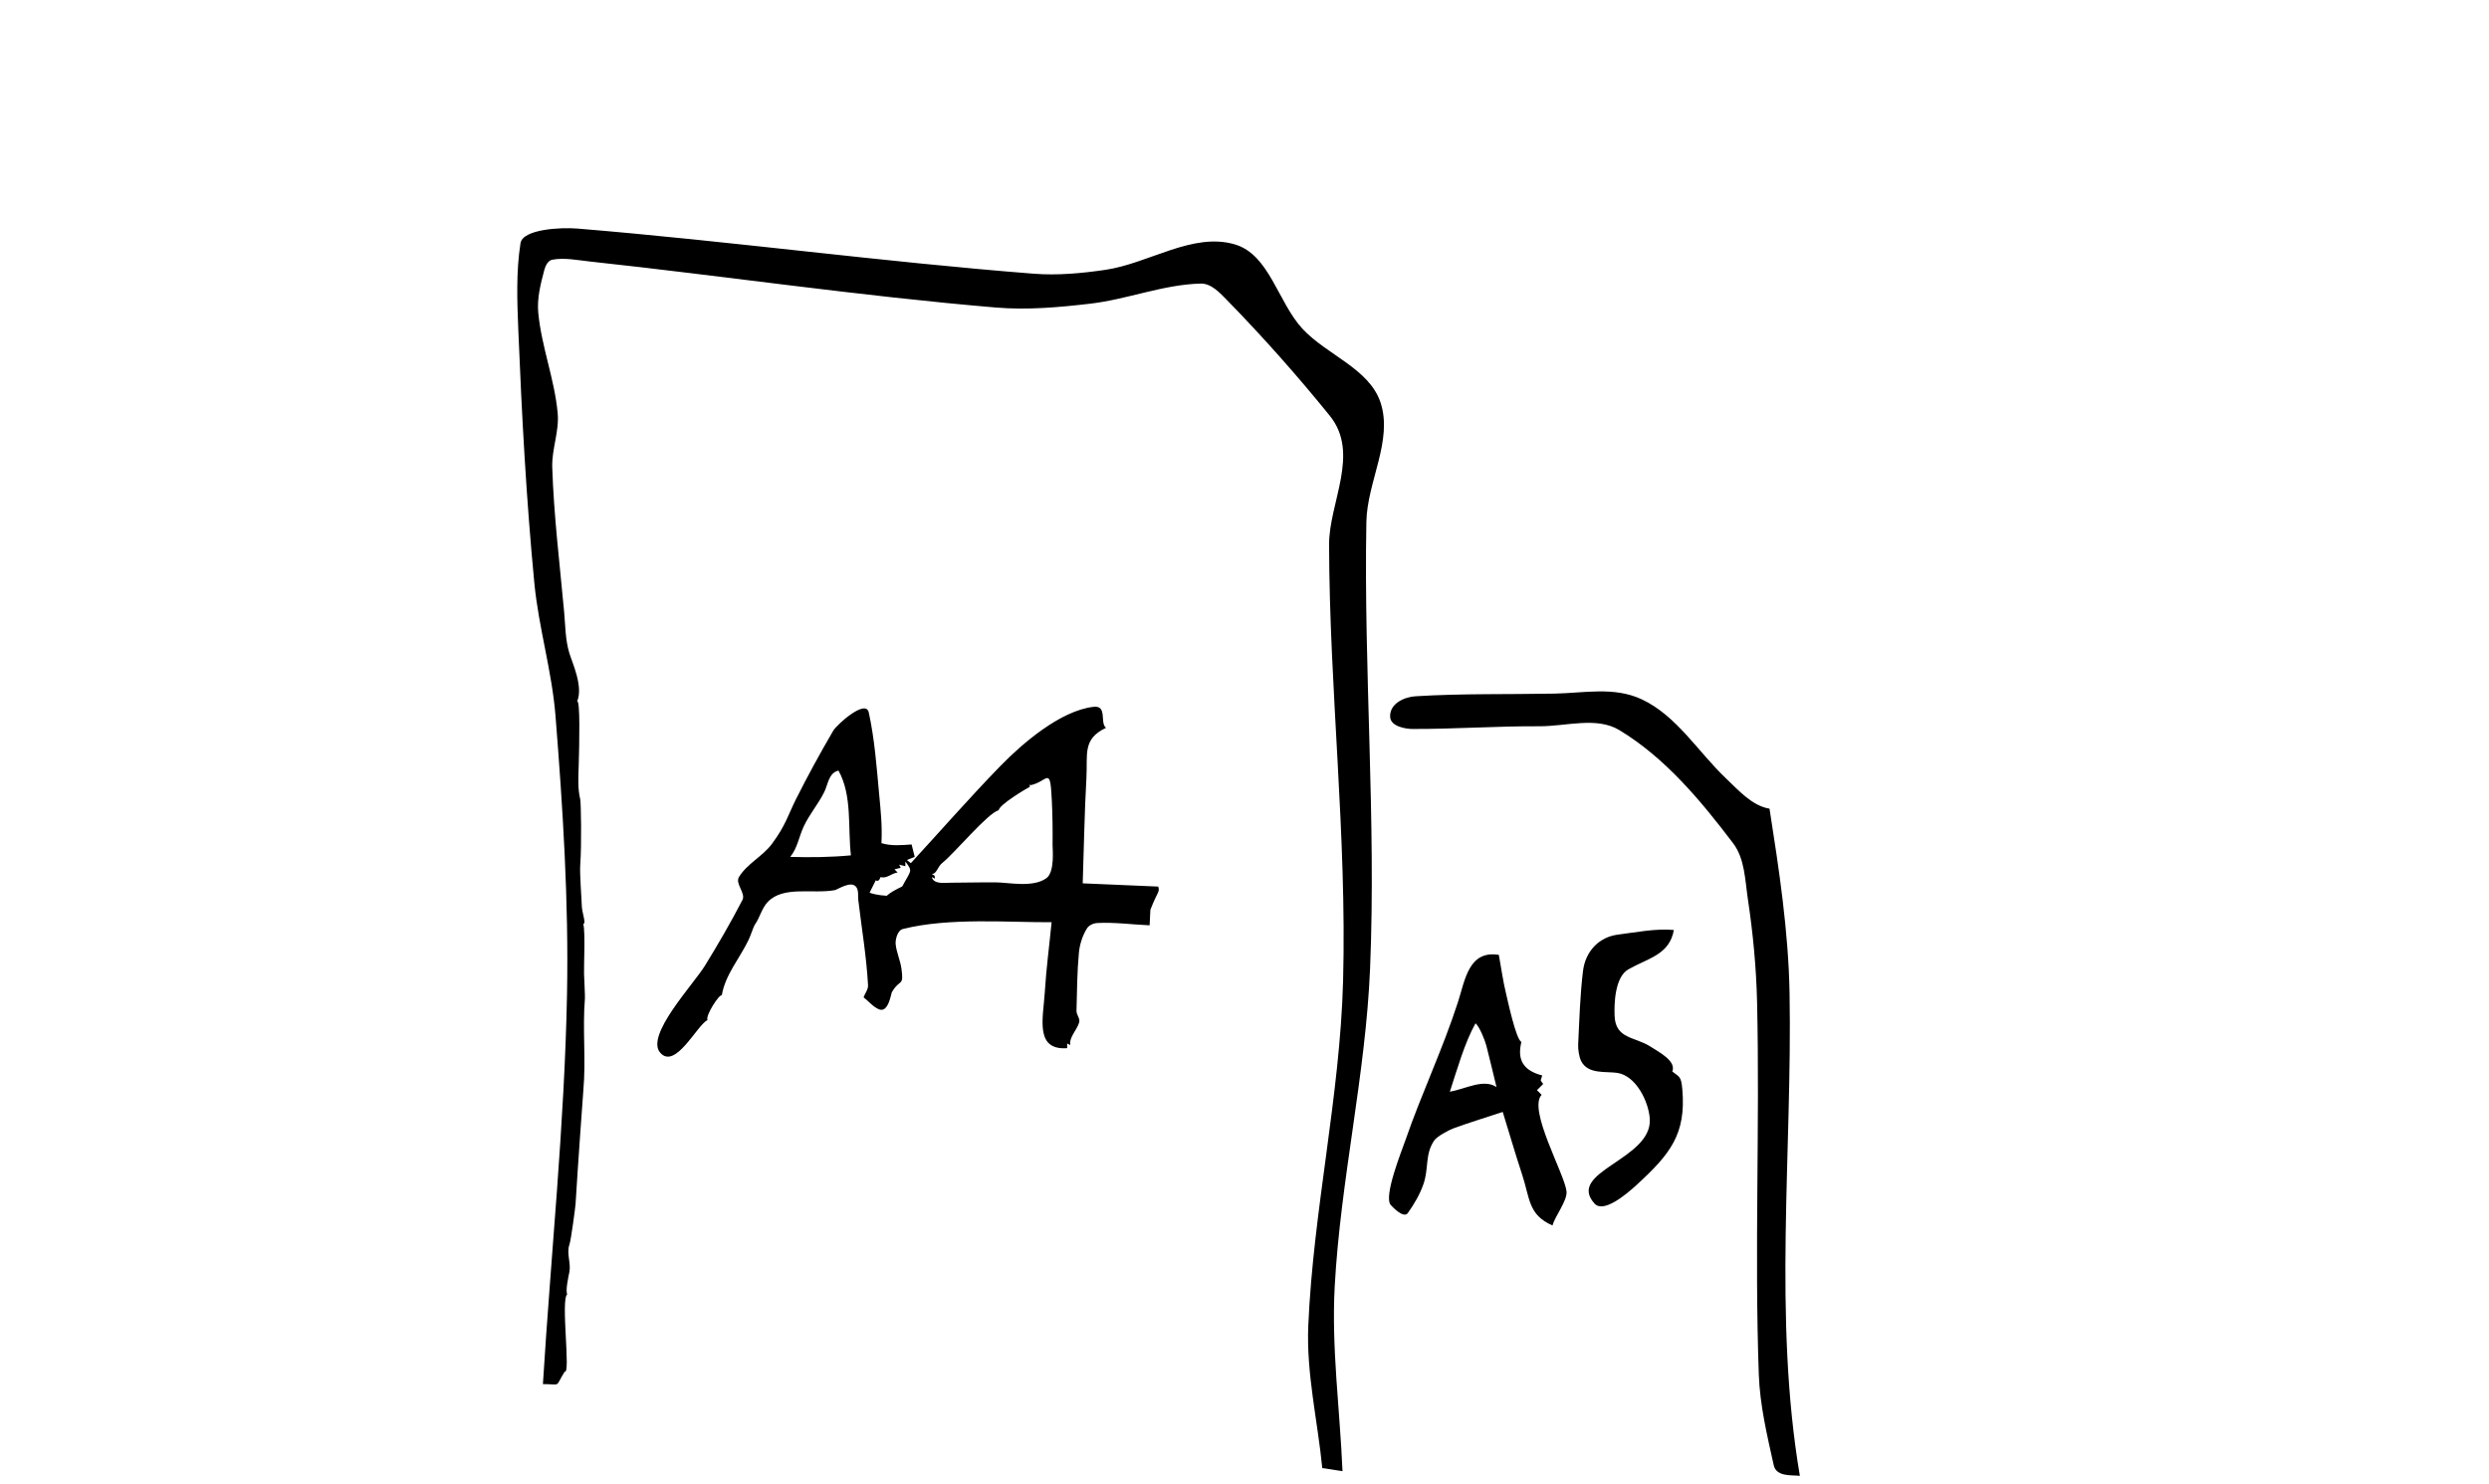 <?xml version="1.0" encoding="UTF-8" standalone="no"?>
<!DOCTYPE svg PUBLIC "-//W3C//DTD SVG 1.1//EN" "http://www.w3.org/Graphics/SVG/1.1/DTD/svg11.dtd">
<!-- Created with Vectornator (http://vectornator.io/) -->
<svg height="954.0pt" stroke-miterlimit="10" style="fill-rule:nonzero;clip-rule:evenodd;stroke-linecap:round;stroke-linejoin:round;" version="1.1" viewBox="0 0 1600 954" width="1600.0pt" xml:space="preserve" xmlns="http://www.w3.org/2000/svg" xmlns:xlink="http://www.w3.org/1999/xlink">
<defs/>
<g id="Ebene-1">
<path d="M349 890C361.145 890 356.41 892.544 363 882C367 884 360.312 835.625 364.625 832.25C363.417 829.833 365.427 820.81 366 818C367.177 812.233 364.02 805.875 366.031 800.344C367.065 797.501 369.874 776.131 370 774C371.357 751.123 374.815 703.085 375 701C376.742 681.408 374.393 661.604 376 642C376.122 640.514 375.612 630.969 375.438 626.094C375.265 621.251 376.333 600 375 594C377 594 374.073 586.679 374 582.5C373.936 578.828 372.571 561.795 373 556C373.968 542.929 373.462 515.888 373 514C371.293 507.032 371.779 499.671 372 492.5C372.447 477.972 373 450 371 451C375.059 441.53 367.922 426.287 366 420C363.372 411.405 363.449 402.2 362.625 393.25C359.782 362.36 356.003 331.505 355 300.5C354.624 288.864 359.549 277.345 358.5 265.75C356.52 243.858 348.04 222.887 346 201C345.143 191.802 347.542 182.493 349.906 173.562C350.615 170.886 352.277 167.503 355 167C362.938 165.534 371.162 167.291 379.188 168.156C466.261 177.543 552.981 190.403 640.25 197.75C660.446 199.45 680.87 197.606 701 195.25C724.851 192.458 747.868 182.907 771.875 182.344C778.621 182.186 784.255 188.359 788.969 193.188C812.047 216.832 833.999 241.62 854.795 267.295C874.501 291.624 854.316 323.152 854.375 350.125C854.579 443.715 865.866 537.193 863.375 630.75C861.398 705.016 844.169 778.276 841 852.5C839.693 883.119 847 913.5 850 944C856.5 945 856.5 945 863 946C861.333 906.333 855.827 866.642 858 827C861.751 758.576 877.891 691.148 880.725 622.68C884.684 527.042 876.576 431.234 878.344 335.531C878.819 309.792 895.55 283.273 887.446 258.837C880.179 236.925 852.759 228.237 837.125 211.25C821.496 194.269 816.002 163.767 793.884 157.18C766.728 149.093 738.508 169.453 710.469 173.531C695.284 175.74 679.798 177.198 664.5 176C566.551 168.332 469.104 155.04 371.188 146.969C360.422 146.081 336.001 147.361 334.594 156.375C331.715 174.814 332.428 193.697 333.188 212.344C335.399 266.626 338.286 320.923 343.5 375C346.263 403.653 354.813 431.586 357.094 460.281C361.823 519.77 365.624 579.491 364.5 639.156C362.922 722.915 354.167 806.385 349 890ZM1157 949C1139.73 847.074 1152.18 740.196 1150.38 638.625C1149.67 598.857 1143.65 559.295 1137.5 520C1126.28 518.13 1117.75 508.334 1109.5 500.5C1091.59 483.485 1077.84 460.281 1055.5 449.75C1037.68 441.35 1018.55 445.628 999.5 446C969.604 446.584 939.656 445.854 909.812 447.719C903.065 448.14 893.183 452.215 893.625 461C893.946 467.39 904.311 468.729 907.84 468.74C935.066 468.825 962.274 466.845 989.5 467C1006.69 467.098 1026.29 460.616 1041 469.5C1070.43 487.272 1093.35 514.855 1114.12 542.25C1121.66 552.186 1121.77 566.105 1123.62 578.438C1126.91 600.299 1128.99 622.398 1129.5 644.5C1131.33 724.324 1127.76 804.238 1130.62 884.031C1131.33 903.651 1135.95 922.978 1140.2 942.146C1141.91 949.869 1152.18 948.378 1157 949ZM585.495 555.04C584.247 554.02 584.247 554.02 583 553C585.5 552 585.5 552 588 551C587 547 587 547 586 543C579.553 543.478 572.793 544.092 566.625 542.156C567.179 530.453 566.128 521.352 565.125 510.5C563.503 492.961 562.234 475.285 558.46 458.08C556.523 449.251 537.947 465.905 535.625 469.875C527.124 484.408 519.045 499.199 511.5 514.25C506.855 523.516 505.049 530.806 496.125 542.75C490.147 550.751 480.134 555.432 475 564C472.449 568.257 479.534 574.312 477.25 578.719C469.784 593.126 461.633 607.183 453.125 621C445.679 633.092 414.765 665.757 424.375 676.875C434.046 688.063 447.9 659.436 454.781 655.906C453.391 652.953 462.5 639 464 640C466.093 626.921 475.583 616.176 481.281 604.219C482.464 601.736 484.469 595.66 485.125 594.75C488.465 590.115 489.647 583.967 493.626 579.867C503.759 569.428 522.31 574.974 536.625 572.375C538.494 572.036 547.317 565.843 550.5 570.5C552.093 572.83 551.416 576.072 551.75 578.875C553.917 597.074 557.01 615.2 558 633.5C558.149 636.261 556.083 638.688 555.125 641.281C558.417 643.854 561.155 647.365 565 649C571.098 651.593 572.851 638.815 573.25 638.125C578.547 628.962 581.074 634.802 579.5 623C578.781 617.61 576.307 612.534 575.75 607.125C575.49 604.603 576.694 598.311 580.375 597.375C610.077 589.821 649.069 593.21 676 593C674.542 608 672.534 622.957 671.625 638C670.632 654.44 664.942 675.504 686 674C686 672.5 686 672.5 686 671C687 671.5 687 671.5 688 672C687.158 666.81 692.364 662.384 693.75 657.312C694.411 654.895 691.933 652.505 692 650C692.333 637.585 692.388 625.14 693.536 612.774C694.049 607.253 695.812 601.685 698.736 596.974C700.073 594.82 702.968 593.624 705.5 593.5C716.664 592.953 727.833 594.5 739 595C739.25 590 739.25 590 739.5 585C744.346 572.542 745.607 573.919 744.555 570.084C720.277 569.042 720.277 569.042 696 568C696.792 545.458 697.106 522.895 698.375 500.375C699.243 484.967 695.686 475.207 711 468C706.813 464.915 712.063 453.477 703 454.5C681.638 456.911 657.011 478.221 643 492.625C623.275 512.903 604.663 534.235 585.495 555.04ZM539 495.5C547.939 511.538 544.916 531.757 547 550C534.056 551.246 520.999 551.367 508 551C512.648 545.245 513.597 538.01 516.625 531.5C520.359 523.472 525.98 517.135 529.875 509.25C532.332 504.277 532.655 496.993 539 495.5ZM599 564C600 564.5 600 564.5 601 565C600.658 562.438 601.28 563.466 599 562C602.145 562 602.63 557.318 605.708 554.903C613.265 548.974 635.377 522.363 641.96 521.047C642.292 517.496 659.388 507.219 662 506C661.5 504 663 503.5 662 505C673.655 502.842 675.004 491.579 676.125 514.312C676.602 523.99 676.729 533.687 676.625 543.375C676.6 545.694 678.176 560.734 672.64 564.7C663.963 570.917 648.756 567.459 640.125 567.375C630.584 567.283 621.042 567.594 611.5 567.594C607.567 567.594 600.219 568.875 599 564ZM582 554C587.006 560.674 585.589 559.361 580 570C575.087 572.391 572.594 573.731 570 576C564.329 575.704 560 574.5 559 574C561 570 561 570 563 566C564 567 565.5 566 566 564C570.197 565.049 572.438 561.853 577 561C576 560 576 560 575 559C577 558.5 577 558.5 579 558C578.5 557 578.5 557 578 556C580 556.5 580 556.5 582 557C582 555.5 582 555.5 582 554ZM1075 689C1077.66 682.346 1066.84 676.709 1060.78 672.875C1050.82 666.565 1038.51 668.083 1037.91 653.281C1037.59 645.485 1038 628.273 1046.82 623.271C1059.57 616.044 1073.2 613.936 1076 598C1064.28 596.92 1051.54 599.518 1040.09 600.969C1027.71 602.539 1019.16 611.863 1017.62 624.25C1015.69 639.894 1015.27 655.693 1014.5 671.438C1014.35 674.591 1014.97 679.466 1016.5 682.438C1020.88 690.918 1032.29 688.802 1039.56 689.875C1051.82 691.684 1059.85 708.584 1060.53 719.469C1062.18 745.702 1006.51 753.317 1025 773.906C1030.68 780.229 1044.96 768.454 1052.12 761.875C1073.64 742.121 1083.96 729.323 1081.44 700.438C1080.72 692.253 1079.77 692.62 1075 689ZM966 715C970.167 728.458 974.087 741.995 978.5 755.375C983.541 770.658 982.343 781.182 998 788C999.445 782.221 1007.69 771.993 1007 766C1005.69 754.67 982.023 713.404 991 704C989.5 702.5 989.5 702.5 988 701C990 699 990 699 992 697C989.836 693.934 990.281 695.714 991.375 691.531C978.959 688.349 975.198 681.209 978 670C974.505 668.369 969.23 643.402 968.125 638.875C966.126 630.682 965.042 622.292 963.5 614C944.07 610.834 941.734 630.36 937.25 644.25C927.416 674.715 914.026 702.651 903.5 733C901.04 740.092 889.274 769.233 893.969 774.781C894.454 775.355 902.21 783.927 905 780C909.06 774.286 912.688 768.118 915 761.5C918.605 751.183 915.865 742.208 921.969 733.344C923.88 730.569 931.727 726.509 934.219 725.594C944.7 721.743 955.406 718.531 966 715ZM948.5 658C950.985 660.033 954.521 668.698 955.5 672.5C957.767 681.308 959.833 690.167 962 699C953.638 693.425 941.905 700.298 932 702C936.663 687.807 941.454 670.609 948.5 658Z" fill="#000000" fill-rule="nonzero" opacity="1" stroke="none"/>
</g>
</svg>
